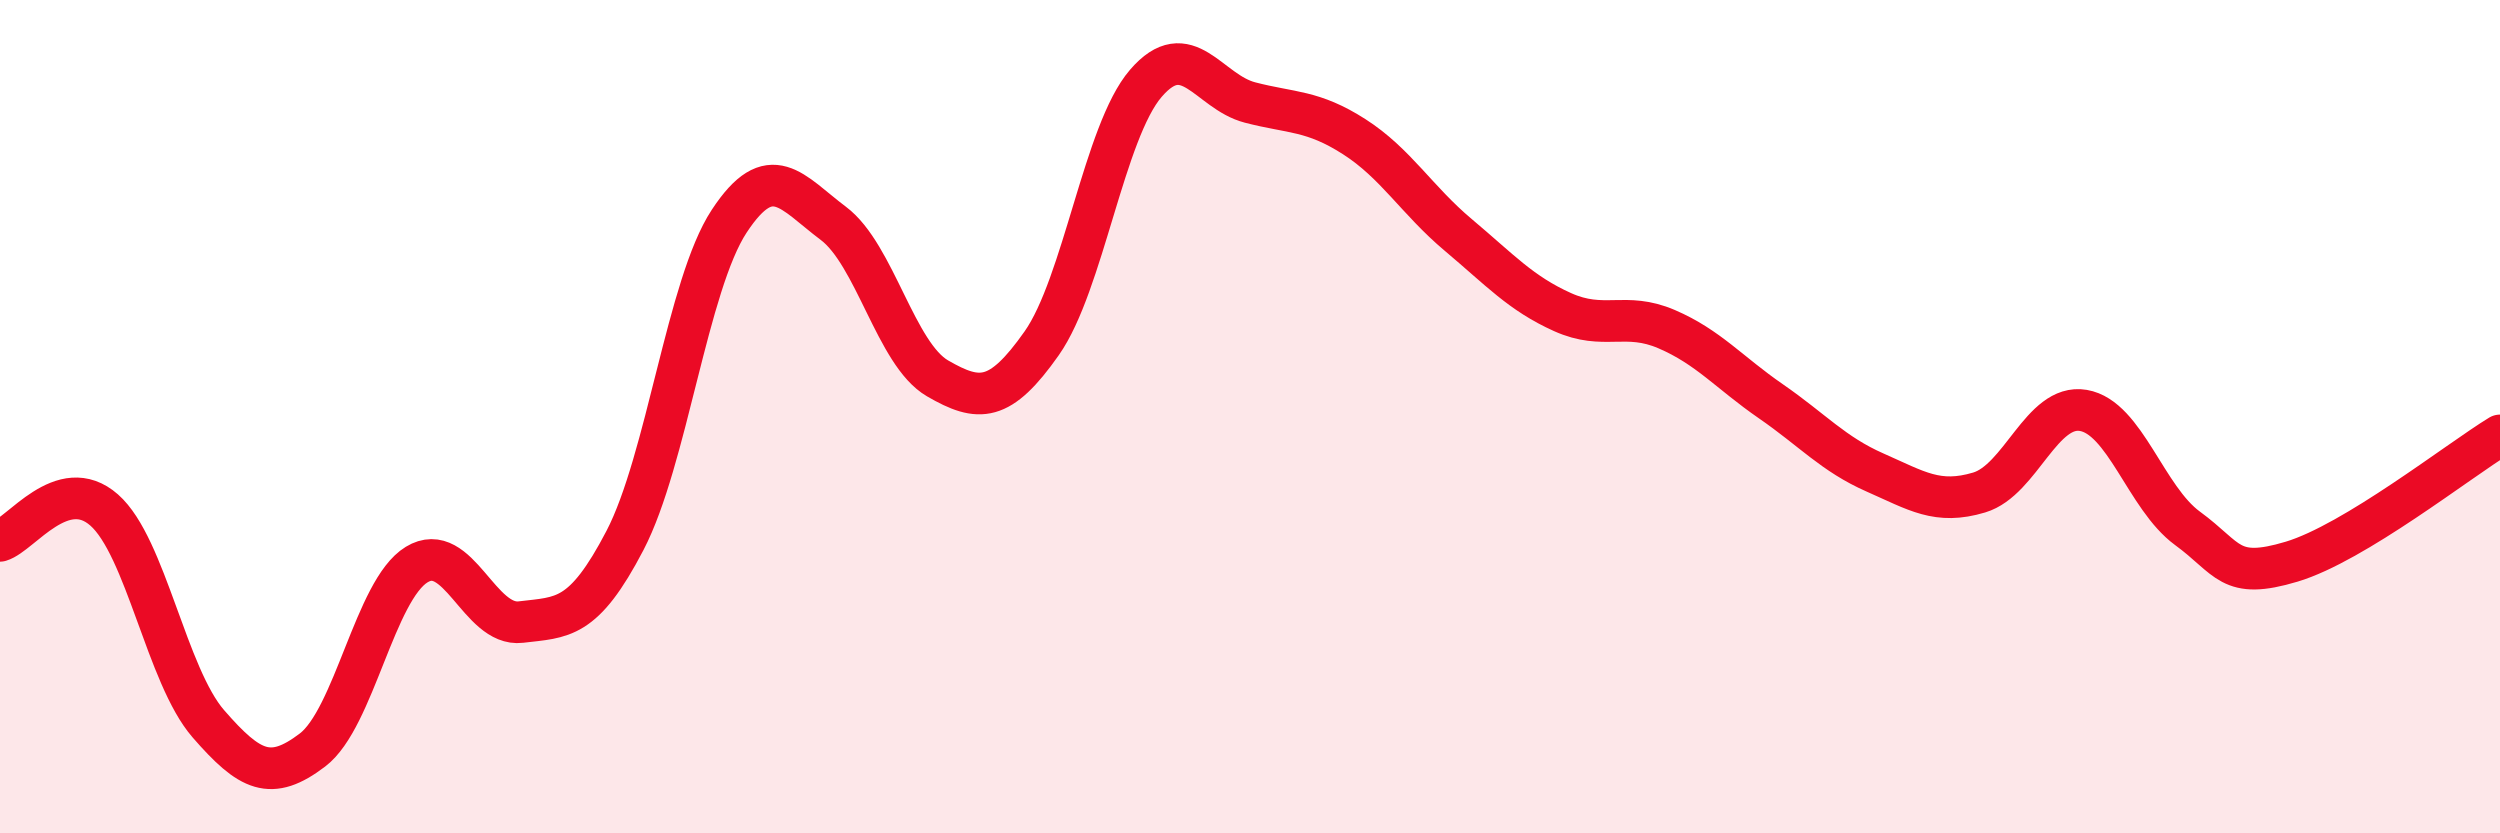 
    <svg width="60" height="20" viewBox="0 0 60 20" xmlns="http://www.w3.org/2000/svg">
      <path
        d="M 0,12.98 C 0.5,12.83 1.5,11.36 2.5,12.24 C 3.5,13.12 4,16.22 5,17.37 C 6,18.52 6.5,18.76 7.5,18 C 8.5,17.24 9,14.16 10,13.55 C 11,12.94 11.5,15.05 12.5,14.93 C 13.5,14.81 14,14.89 15,12.97 C 16,11.05 16.5,6.83 17.5,5.31 C 18.5,3.79 19,4.61 20,5.36 C 21,6.11 21.5,8.5 22.5,9.08 C 23.5,9.66 24,9.66 25,8.24 C 26,6.82 26.5,3.16 27.5,2 C 28.5,0.84 29,2.2 30,2.46 C 31,2.72 31.5,2.64 32.5,3.28 C 33.5,3.92 34,4.8 35,5.64 C 36,6.48 36.5,7.04 37.5,7.49 C 38.5,7.94 39,7.47 40,7.9 C 41,8.33 41.5,8.94 42.5,9.63 C 43.5,10.32 44,10.9 45,11.34 C 46,11.78 46.5,12.12 47.5,11.82 C 48.5,11.52 49,9.68 50,9.85 C 51,10.02 51.5,11.95 52.5,12.68 C 53.5,13.41 53.5,13.93 55,13.48 C 56.5,13.03 59,11.06 60,10.45L60 20L0 20Z"
        fill="#EB0A25"
        opacity="0.1"
        stroke-linecap="round"
        stroke-linejoin="round"
      />
      <path
        d="M 0,12.98 C 0.5,12.83 1.5,11.36 2.5,12.24 C 3.5,13.12 4,16.22 5,17.37 C 6,18.52 6.5,18.76 7.5,18 C 8.5,17.24 9,14.16 10,13.55 C 11,12.94 11.5,15.05 12.5,14.93 C 13.5,14.81 14,14.89 15,12.97 C 16,11.05 16.5,6.83 17.5,5.31 C 18.5,3.79 19,4.61 20,5.36 C 21,6.11 21.5,8.5 22.5,9.08 C 23.5,9.66 24,9.66 25,8.24 C 26,6.82 26.5,3.16 27.5,2 C 28.5,0.84 29,2.2 30,2.46 C 31,2.72 31.5,2.64 32.5,3.28 C 33.5,3.92 34,4.8 35,5.64 C 36,6.48 36.5,7.04 37.5,7.49 C 38.5,7.94 39,7.47 40,7.9 C 41,8.33 41.5,8.94 42.5,9.63 C 43.5,10.32 44,10.9 45,11.34 C 46,11.78 46.5,12.12 47.5,11.82 C 48.5,11.52 49,9.68 50,9.85 C 51,10.02 51.5,11.95 52.5,12.68 C 53.5,13.41 53.5,13.93 55,13.48 C 56.5,13.03 59,11.06 60,10.45"
        stroke="#EB0A25"
        stroke-width="1"
        fill="none"
        stroke-linecap="round"
        stroke-linejoin="round"
      />
    </svg>
  